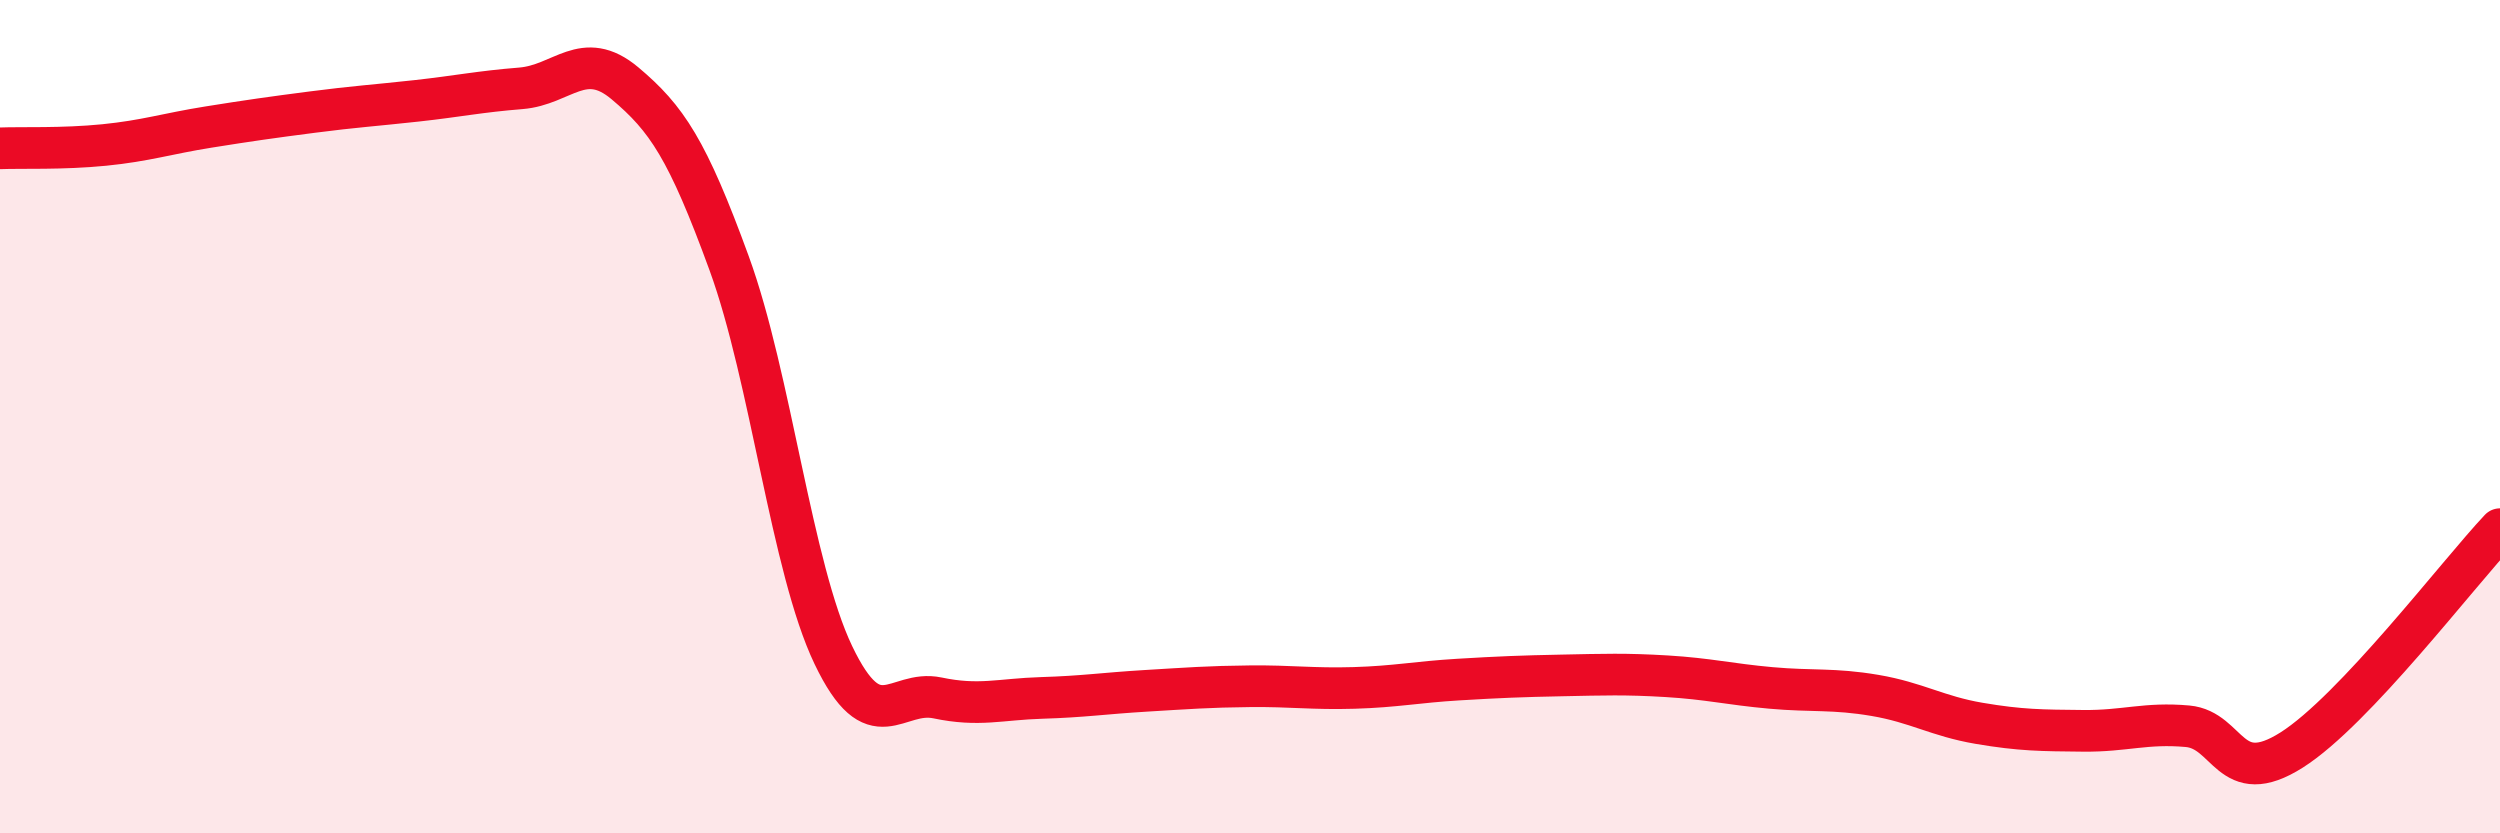 
    <svg width="60" height="20" viewBox="0 0 60 20" xmlns="http://www.w3.org/2000/svg">
      <path
        d="M 0,3.56 C 0.5,3.54 1.5,3.58 2.5,3.48 C 3.5,3.38 4,3.21 5,3.05 C 6,2.89 6.5,2.82 7.5,2.69 C 8.5,2.56 9,2.53 10,2.42 C 11,2.31 11.5,2.2 12.5,2.12 C 13.5,2.04 14,1.16 15,2 C 16,2.84 16.5,3.58 17.5,6.32 C 18.5,9.06 19,13.63 20,15.72 C 21,17.81 21.5,16.54 22.5,16.75 C 23.5,16.96 24,16.78 25,16.75 C 26,16.72 26.5,16.64 27.5,16.58 C 28.5,16.52 29,16.48 30,16.47 C 31,16.46 31.5,16.54 32.5,16.51 C 33.5,16.48 34,16.37 35,16.31 C 36,16.25 36.5,16.23 37.5,16.21 C 38.5,16.19 39,16.17 40,16.23 C 41,16.29 41.5,16.42 42.5,16.51 C 43.5,16.6 44,16.52 45,16.69 C 46,16.86 46.5,17.19 47.5,17.36 C 48.5,17.53 49,17.53 50,17.54 C 51,17.55 51.5,17.34 52.5,17.43 C 53.5,17.52 53.5,18.95 55,18 C 56.5,17.05 59,13.76 60,12.7L60 20L0 20Z"
        fill="#EB0A25"
        opacity="0.1"
        stroke-linecap="round"
        stroke-linejoin="round"
      />
      <path
        d="M 0,3.56 C 0.5,3.54 1.5,3.58 2.5,3.48 C 3.5,3.38 4,3.21 5,3.05 C 6,2.89 6.5,2.82 7.5,2.69 C 8.5,2.56 9,2.53 10,2.42 C 11,2.31 11.5,2.2 12.5,2.12 C 13.5,2.04 14,1.16 15,2 C 16,2.84 16.5,3.58 17.5,6.32 C 18.5,9.06 19,13.63 20,15.72 C 21,17.81 21.5,16.54 22.5,16.75 C 23.5,16.96 24,16.78 25,16.75 C 26,16.72 26.5,16.64 27.5,16.58 C 28.5,16.52 29,16.48 30,16.47 C 31,16.46 31.5,16.54 32.5,16.51 C 33.5,16.48 34,16.37 35,16.31 C 36,16.25 36.5,16.23 37.5,16.21 C 38.5,16.19 39,16.17 40,16.23 C 41,16.29 41.5,16.42 42.5,16.51 C 43.5,16.6 44,16.52 45,16.69 C 46,16.86 46.5,17.19 47.5,17.36 C 48.5,17.53 49,17.53 50,17.54 C 51,17.55 51.5,17.34 52.5,17.43 C 53.5,17.52 53.5,18.95 55,18 C 56.5,17.05 59,13.76 60,12.7"
        stroke="#EB0A25"
        stroke-width="1"
        fill="none"
        stroke-linecap="round"
        stroke-linejoin="round"
      />
    </svg>
  